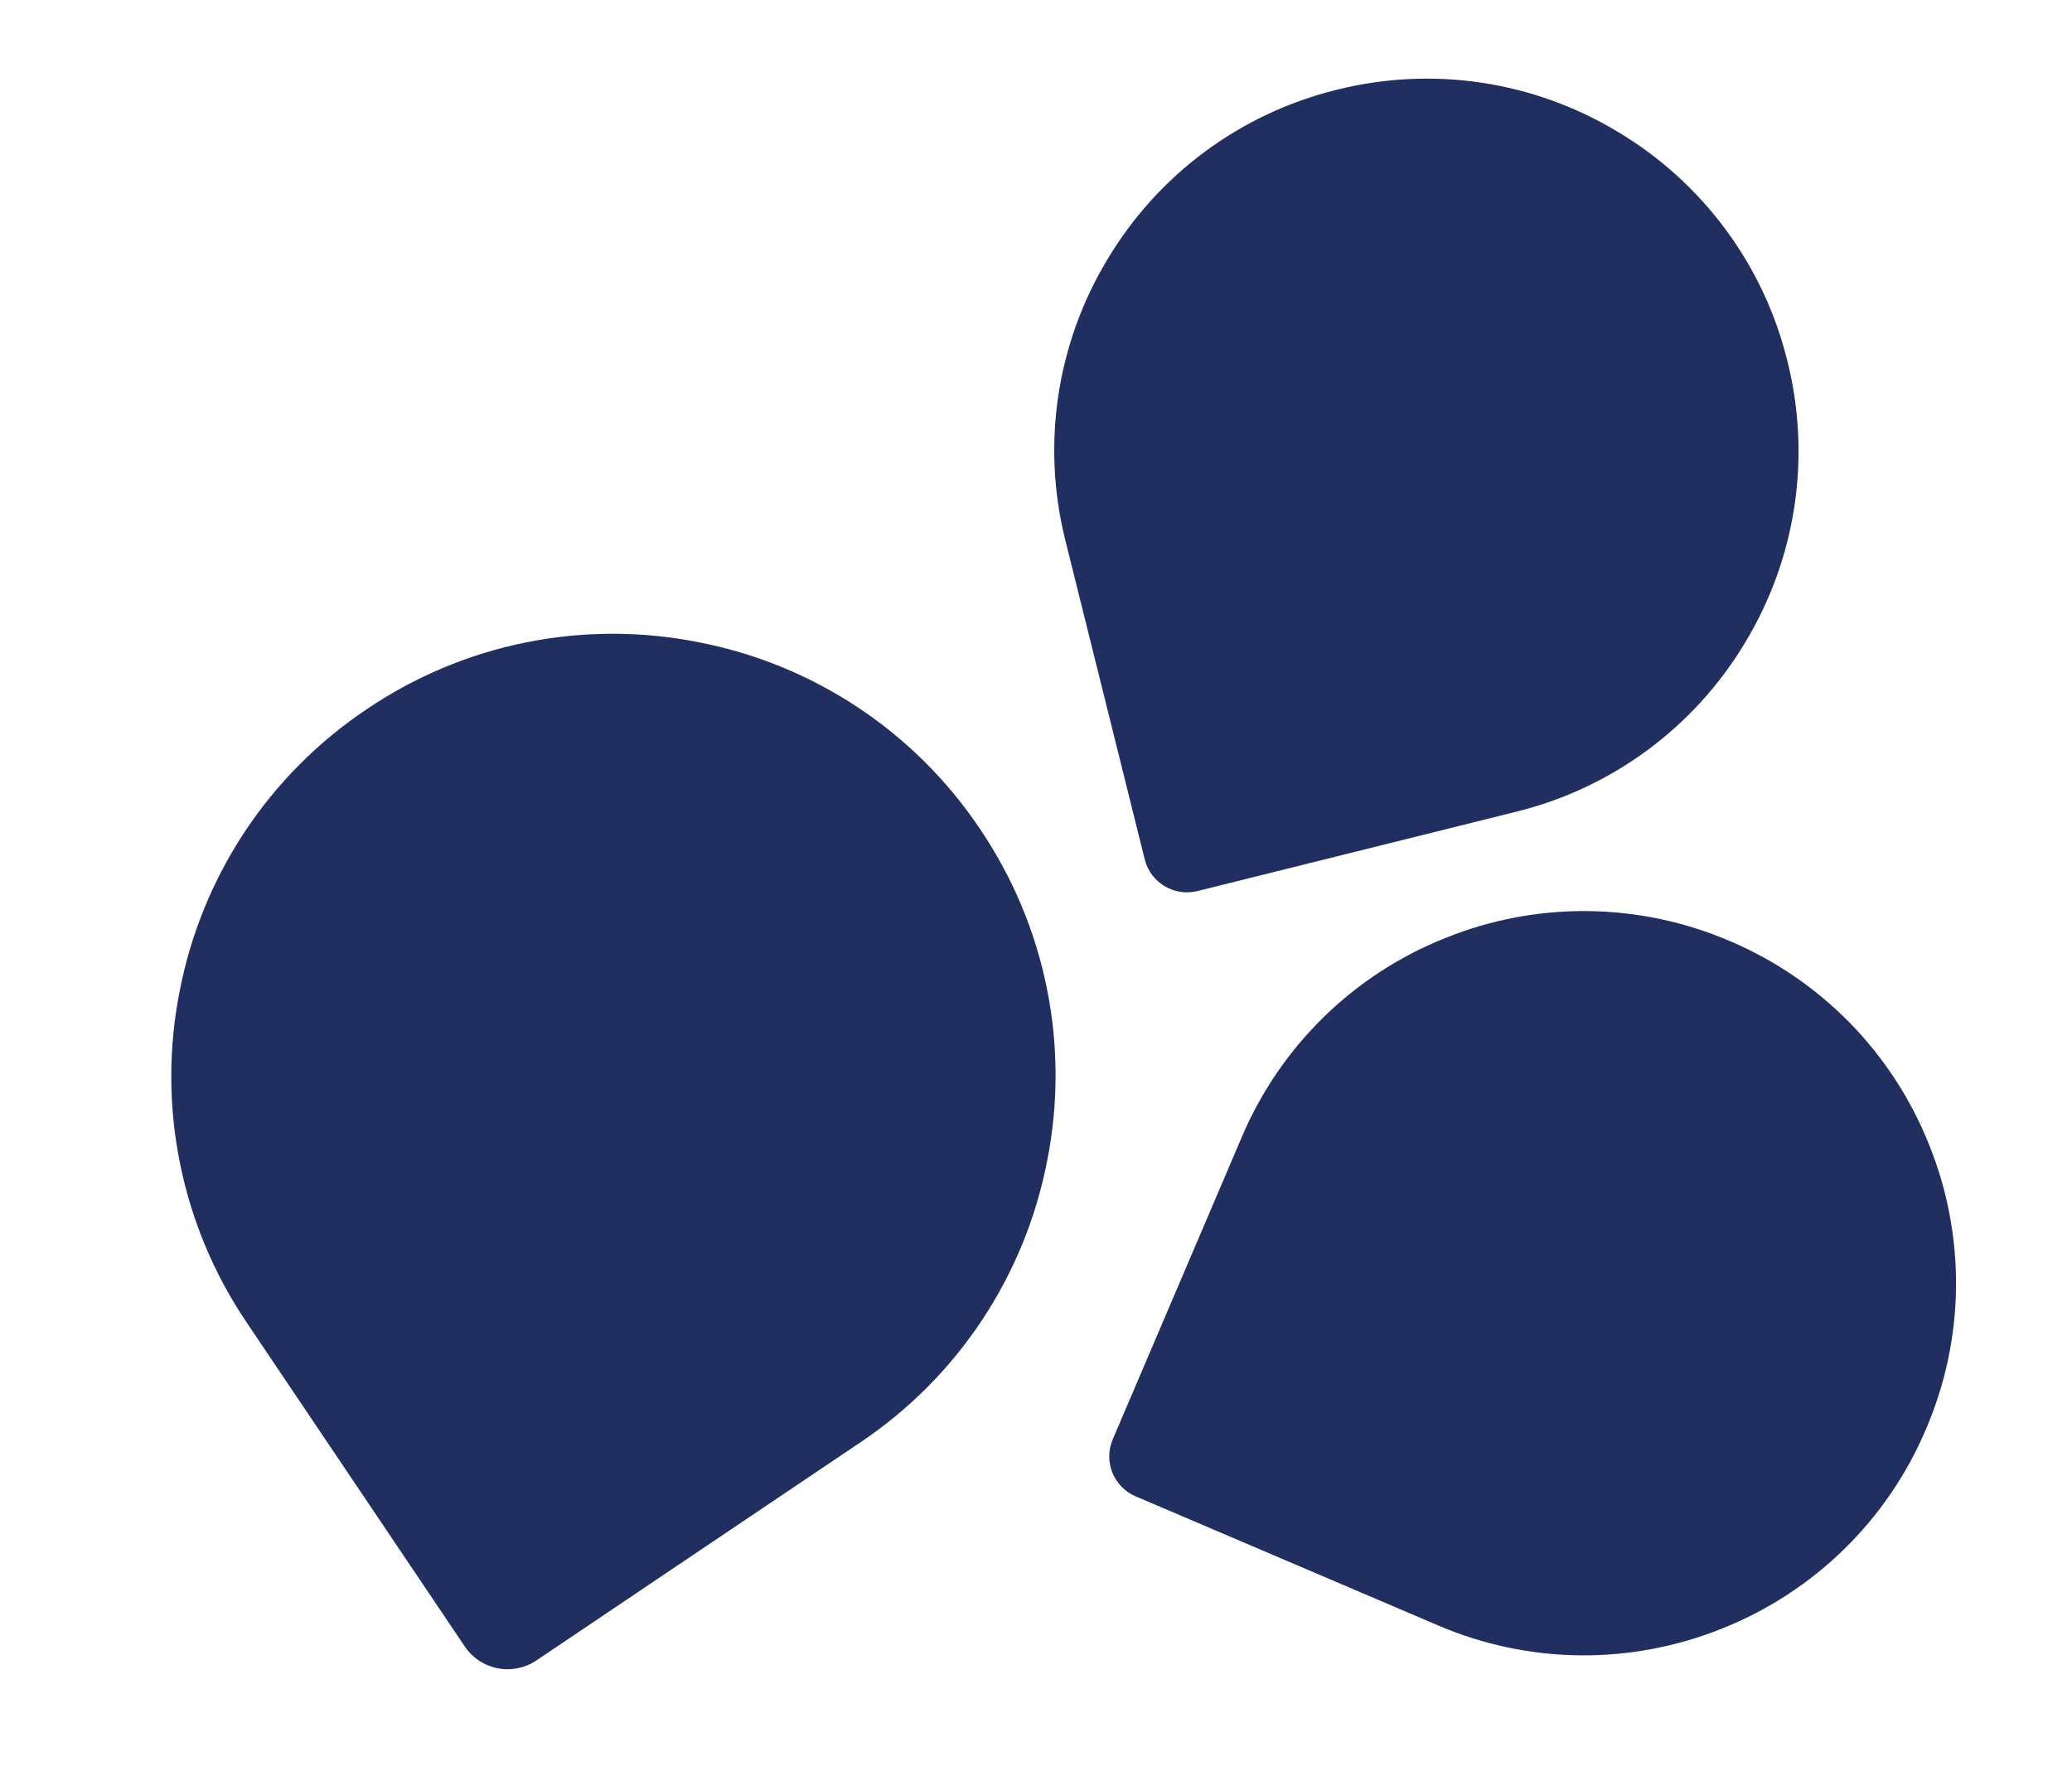 <svg width="35" height="30" viewBox="0 0 35 30" fill="none" xmlns="http://www.w3.org/2000/svg">
<path d="M25.612 13.712L20.225 15.053C20.036 15.099 19.837 15.069 19.671 14.969C19.504 14.869 19.384 14.707 19.337 14.518L17.997 9.132C17.795 8.331 17.755 7.499 17.877 6.683C18 5.866 18.283 5.082 18.71 4.376C19.134 3.667 19.694 3.05 20.357 2.559C21.021 2.069 21.776 1.714 22.577 1.517C23.378 1.316 24.21 1.275 25.027 1.397C25.843 1.52 26.627 1.803 27.333 2.23C28.042 2.654 28.659 3.214 29.15 3.878C29.641 4.541 29.995 5.296 30.192 6.098C30.393 6.898 30.434 7.731 30.312 8.547C30.189 9.364 29.906 10.148 29.479 10.854C29.055 11.562 28.495 12.18 27.831 12.67C27.168 13.161 26.413 13.515 25.612 13.712Z" fill="#202E60"/>
<path d="M24.287 27.456L19.182 25.277C19.003 25.201 18.863 25.057 18.79 24.876C18.718 24.696 18.72 24.494 18.796 24.316L20.975 19.211C21.297 18.451 21.767 17.762 22.357 17.184C22.947 16.607 23.645 16.152 24.412 15.847C25.177 15.537 25.996 15.382 26.821 15.391C27.647 15.4 28.462 15.572 29.221 15.898C29.981 16.22 30.669 16.69 31.247 17.279C31.824 17.869 32.279 18.568 32.585 19.335C32.895 20.1 33.049 20.919 33.041 21.744C33.032 22.57 32.859 23.385 32.533 24.144C32.211 24.904 31.741 25.593 31.151 26.17C30.561 26.747 29.863 27.202 29.096 27.508C28.331 27.817 27.512 27.972 26.687 27.964C25.861 27.955 25.046 27.782 24.287 27.456Z" fill="#202E60"/>
<path d="M14.53 24.368L9.059 28.051C8.867 28.179 8.632 28.227 8.406 28.182C8.179 28.138 7.98 28.006 7.851 27.814L4.168 22.343C3.619 21.531 3.235 20.617 3.041 19.656C2.846 18.695 2.844 17.704 3.035 16.742C3.221 15.779 3.596 14.863 4.138 14.045C4.68 13.228 5.379 12.527 6.194 11.981C7.006 11.431 7.919 11.048 8.88 10.853C9.842 10.659 10.832 10.657 11.794 10.848C12.757 11.033 13.674 11.408 14.491 11.95C15.309 12.492 16.01 13.191 16.556 14.006C17.105 14.819 17.489 15.732 17.683 16.693C17.878 17.655 17.88 18.645 17.689 19.607C17.503 20.57 17.128 21.487 16.586 22.304C16.044 23.121 15.345 23.823 14.53 24.368Z" fill="#202E60"/>
</svg>

